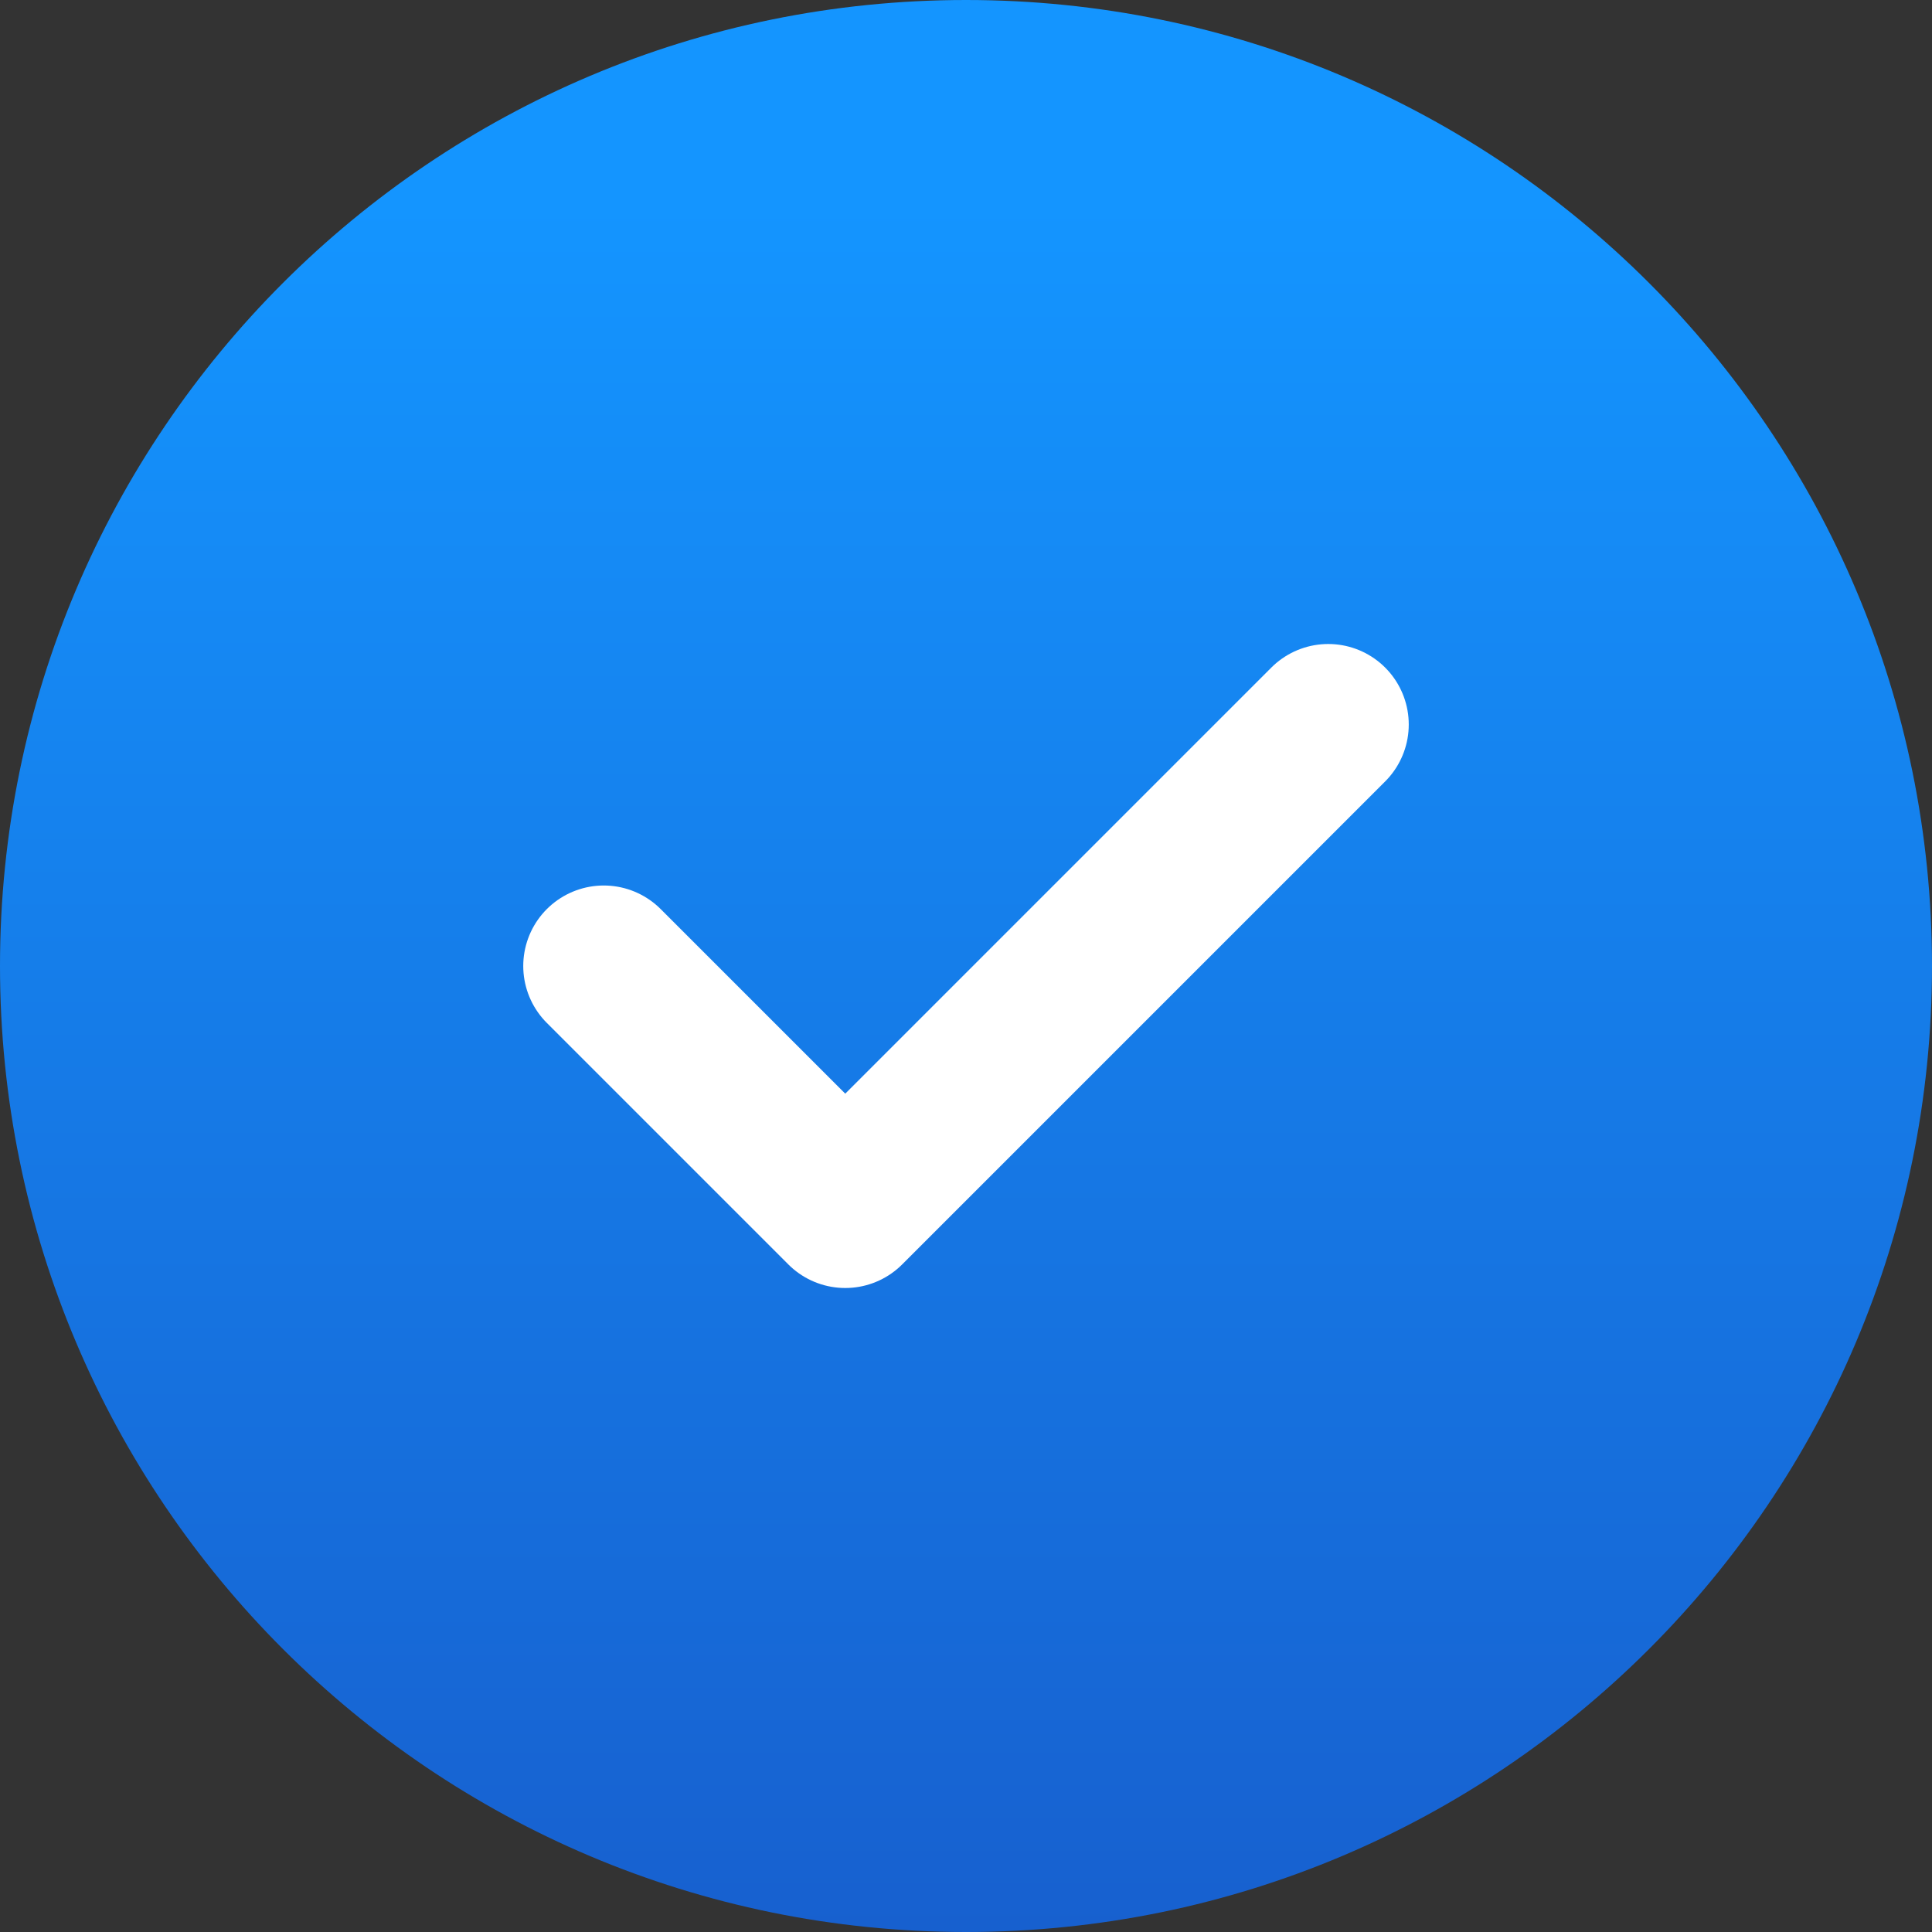 <svg width="24" height="24" viewBox="0 0 24 24" fill="none" xmlns="http://www.w3.org/2000/svg">
<rect x="0" y="0" width="24" height="24" fill="#333333" stroke="none"/>
<path d="M0 12C0 5.373 5.373 0 12 0C18.627 0 24 5.373 24 12C24 18.627 18.627 24 12 24C5.373 24 0 18.627 0 12Z" fill="url(#paint0_linear_135_555)"/>
<path d="M7.5 12L10.5 15L16.5 9" stroke="white" stroke-width="2" stroke-linecap="round" stroke-linejoin="round"/>
<defs>
<linearGradient id="paint0_linear_135_555" x1="12" y1="0" x2="12" y2="24" gradientUnits="userSpaceOnUse">
<stop offset="0.105" stop-color="#1495FF"/>
<stop offset="1" stop-color="#1760CF"/>
</linearGradient>
</defs>
</svg>
